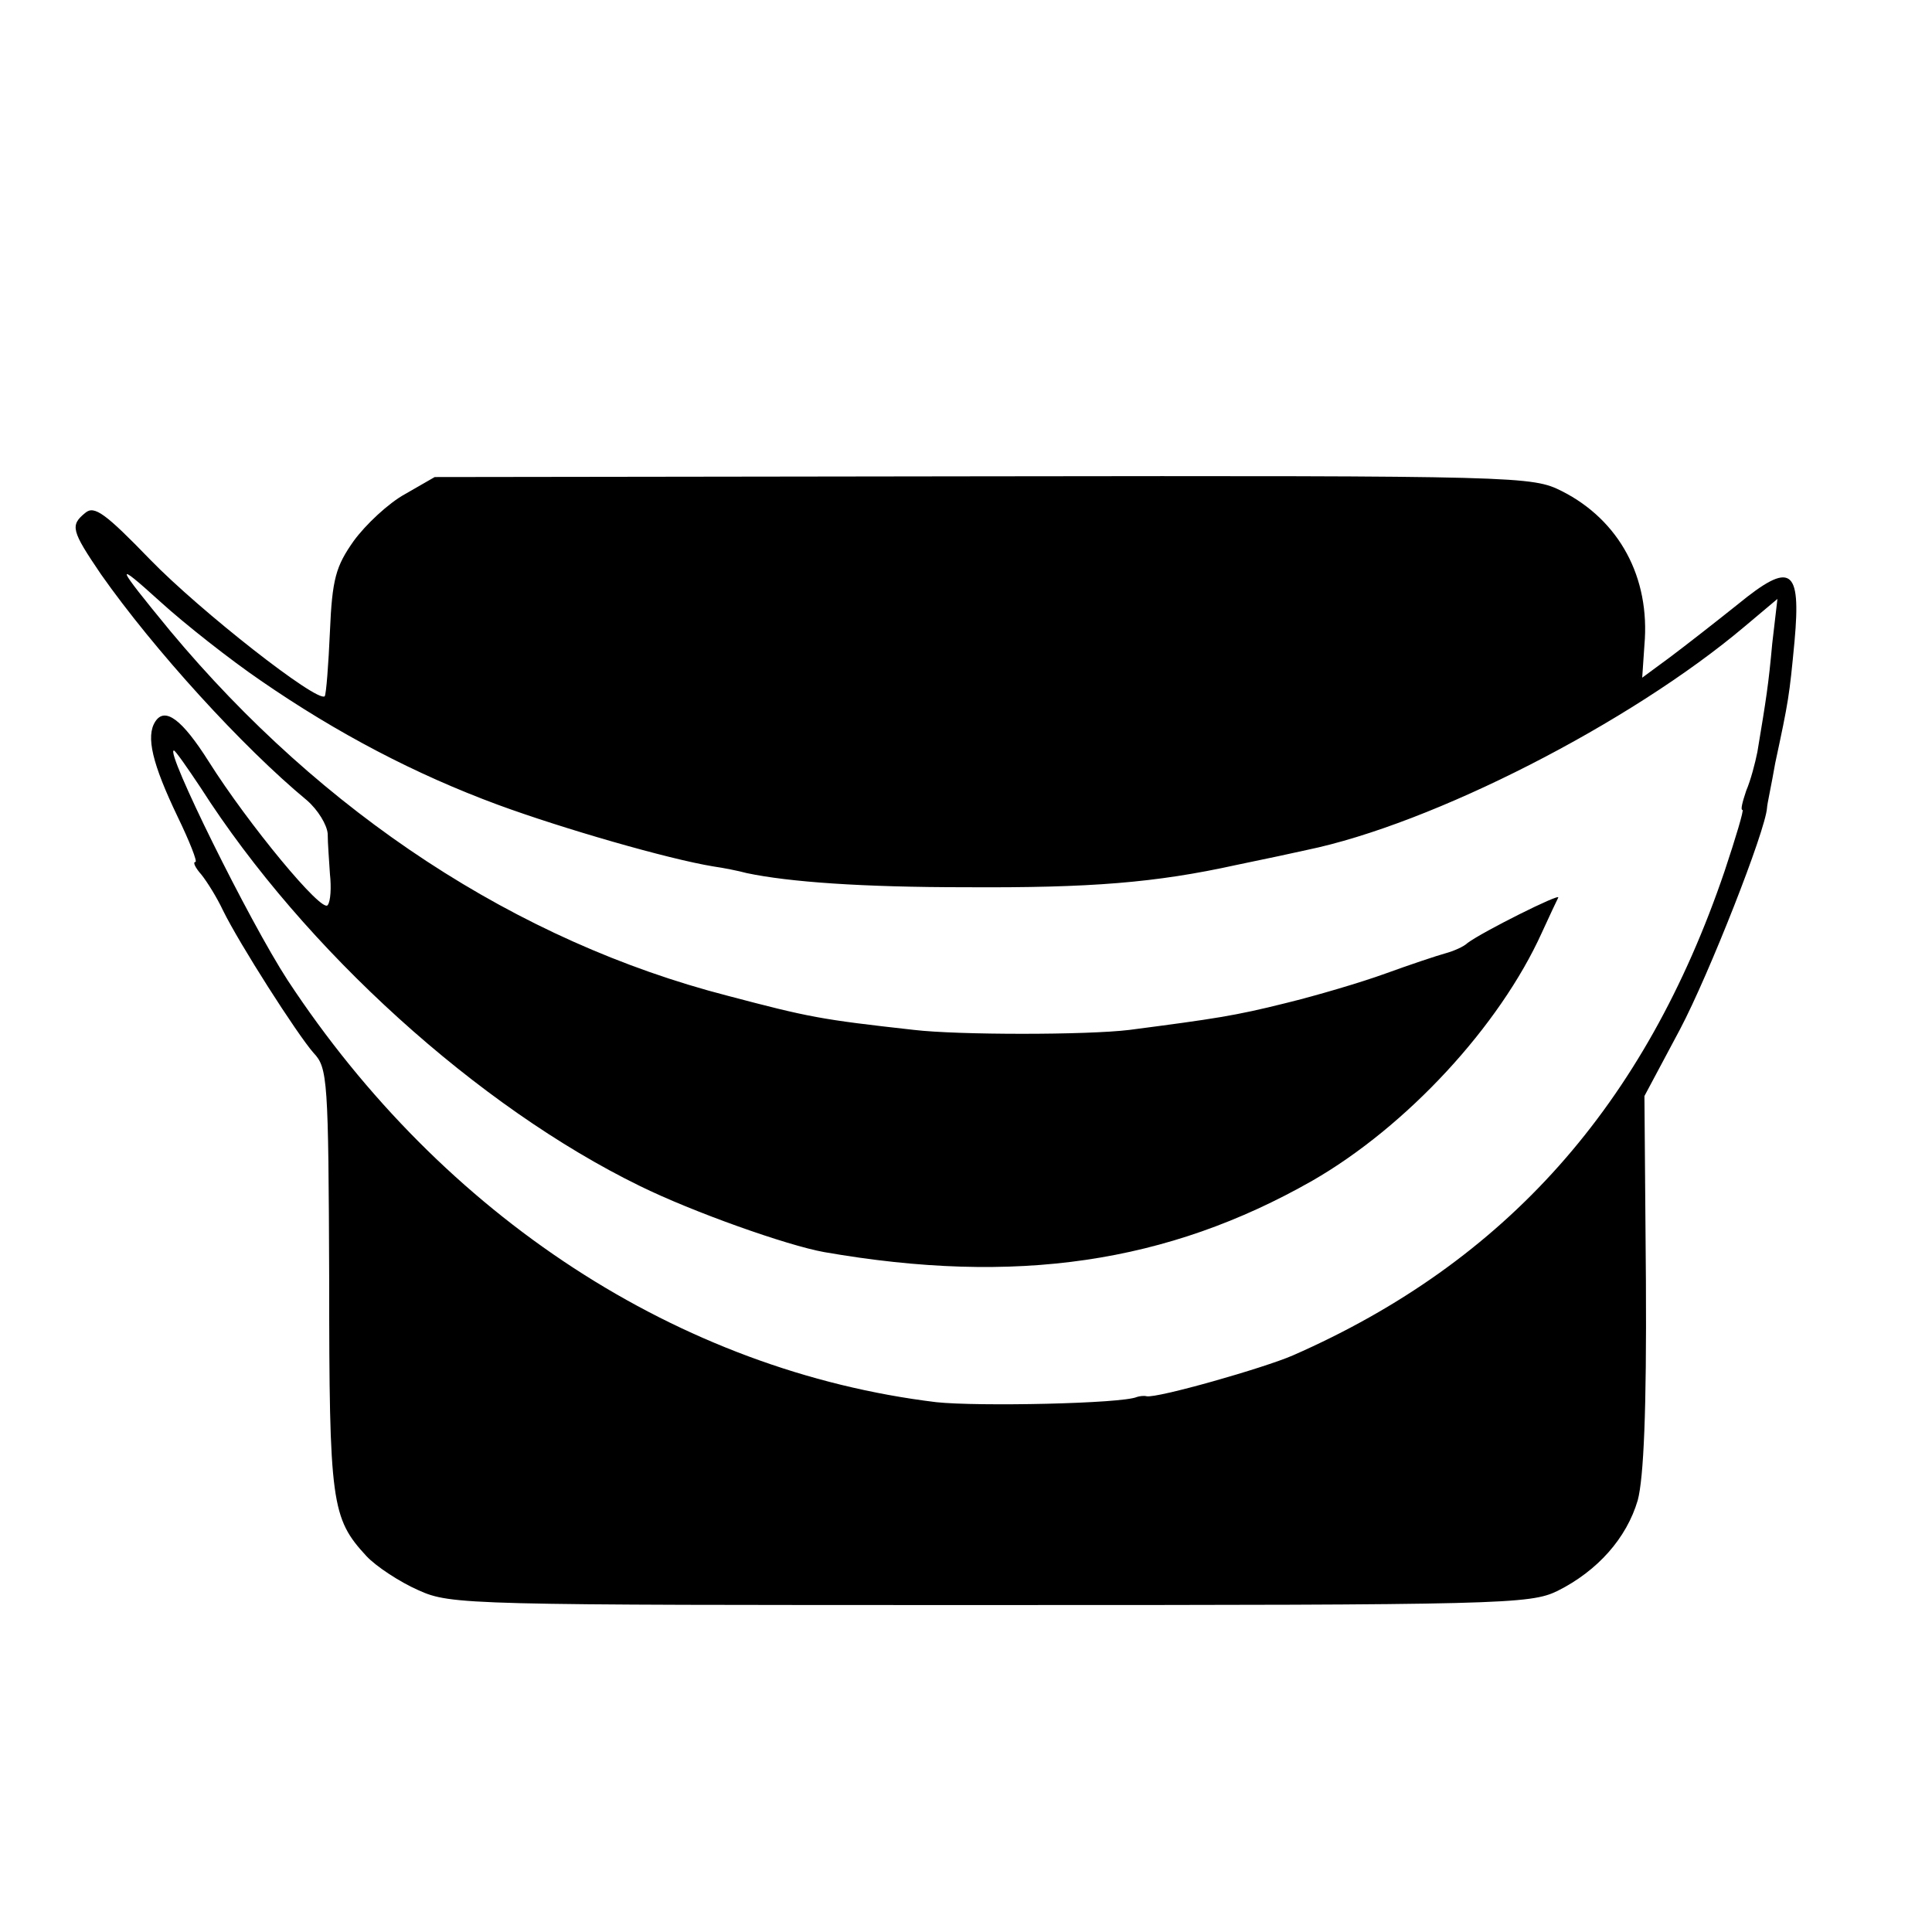 <?xml version="1.0" standalone="no"?>
<!DOCTYPE svg PUBLIC "-//W3C//DTD SVG 20010904//EN"
 "http://www.w3.org/TR/2001/REC-SVG-20010904/DTD/svg10.dtd">
<svg version="1.0" xmlns="http://www.w3.org/2000/svg"
 width="260pt" height="260pt" viewBox="0 0 260 260"
 preserveAspectRatio="xMidYMid meet">
<g transform="translate(0,260) scale(0.1,-0.1)"
fill="#000000" stroke="none">
<path d="M545 1935 c-22 -12 -53 -41 -69 -63 -24 -34 -29 -51 -32 -122 -2 -45
-5 -84 -7 -87 -10 -9 -168 115 -235 184 -60 62 -75 73 -87 63 -21 -17 -19 -24
21 -83 71 -101 190 -232 277 -304 15 -13 27 -33 28 -45 0 -13 2 -37 3 -54 2
-18 1 -37 -3 -42 -7 -12 -107 109 -160 193 -36 57 -59 74 -72 54 -13 -20 -4
-57 30 -128 16 -33 27 -61 24 -61 -4 0 0 -8 8 -17 8 -10 21 -31 29 -48 22 -45
100 -167 122 -192 19 -20 20 -36 21 -305 0 -301 3 -321 50 -372 13 -14 45 -35
70 -46 44 -20 65 -20 770 -20 689 0 726 1 763 19 54 27 93 71 108 122 8 30 12
121 11 294 l-2 250 48 90 c39 74 115 267 117 298 0 4 6 31 11 60 18 84 19 90
26 164 9 99 -5 108 -76 50 -30 -24 -71 -56 -91 -71 l-38 -28 3 44 c8 91 -34
168 -111 207 -40 20 -52 21 -779 20 l-738 -1 -40 -23z m-194 -251 c103 -71
208 -126 319 -167 87 -32 229 -73 290 -83 14 -2 34 -6 45 -9 57 -12 155 -19
295 -19 168 -1 255 6 364 30 39 8 81 17 94 20 170 35 436 171 590 301 l44 37
-7 -60 c-5 -55 -8 -74 -20 -146 -3 -15 -9 -38 -15 -52 -5 -15 -8 -26 -5 -26 2
0 -9 -37 -24 -82 -107 -315 -294 -526 -581 -652 -39 -17 -183 -58 -197 -55 -4
1 -10 0 -13 -1 -20 -9 -214 -13 -270 -7 -346 42 -664 250 -873 568 -52 80
-165 309 -153 309 2 0 18 -23 36 -50 140 -219 374 -430 591 -536 71 -35 198
-80 248 -89 258 -45 462 -15 657 96 127 73 252 208 309 334 10 22 20 43 22 47
4 7 -102 -46 -122 -61 -5 -5 -19 -11 -30 -14 -11 -3 -47 -15 -80 -27 -33 -12
-94 -30 -135 -40 -68 -17 -95 -21 -210 -36 -57 -7 -231 -7 -290 0 -126 14
-141 17 -251 46 -283 73 -545 245 -750 491 -74 90 -77 97 -13 39 33 -30 94
-78 135 -106z"/>
</g>
</svg>
